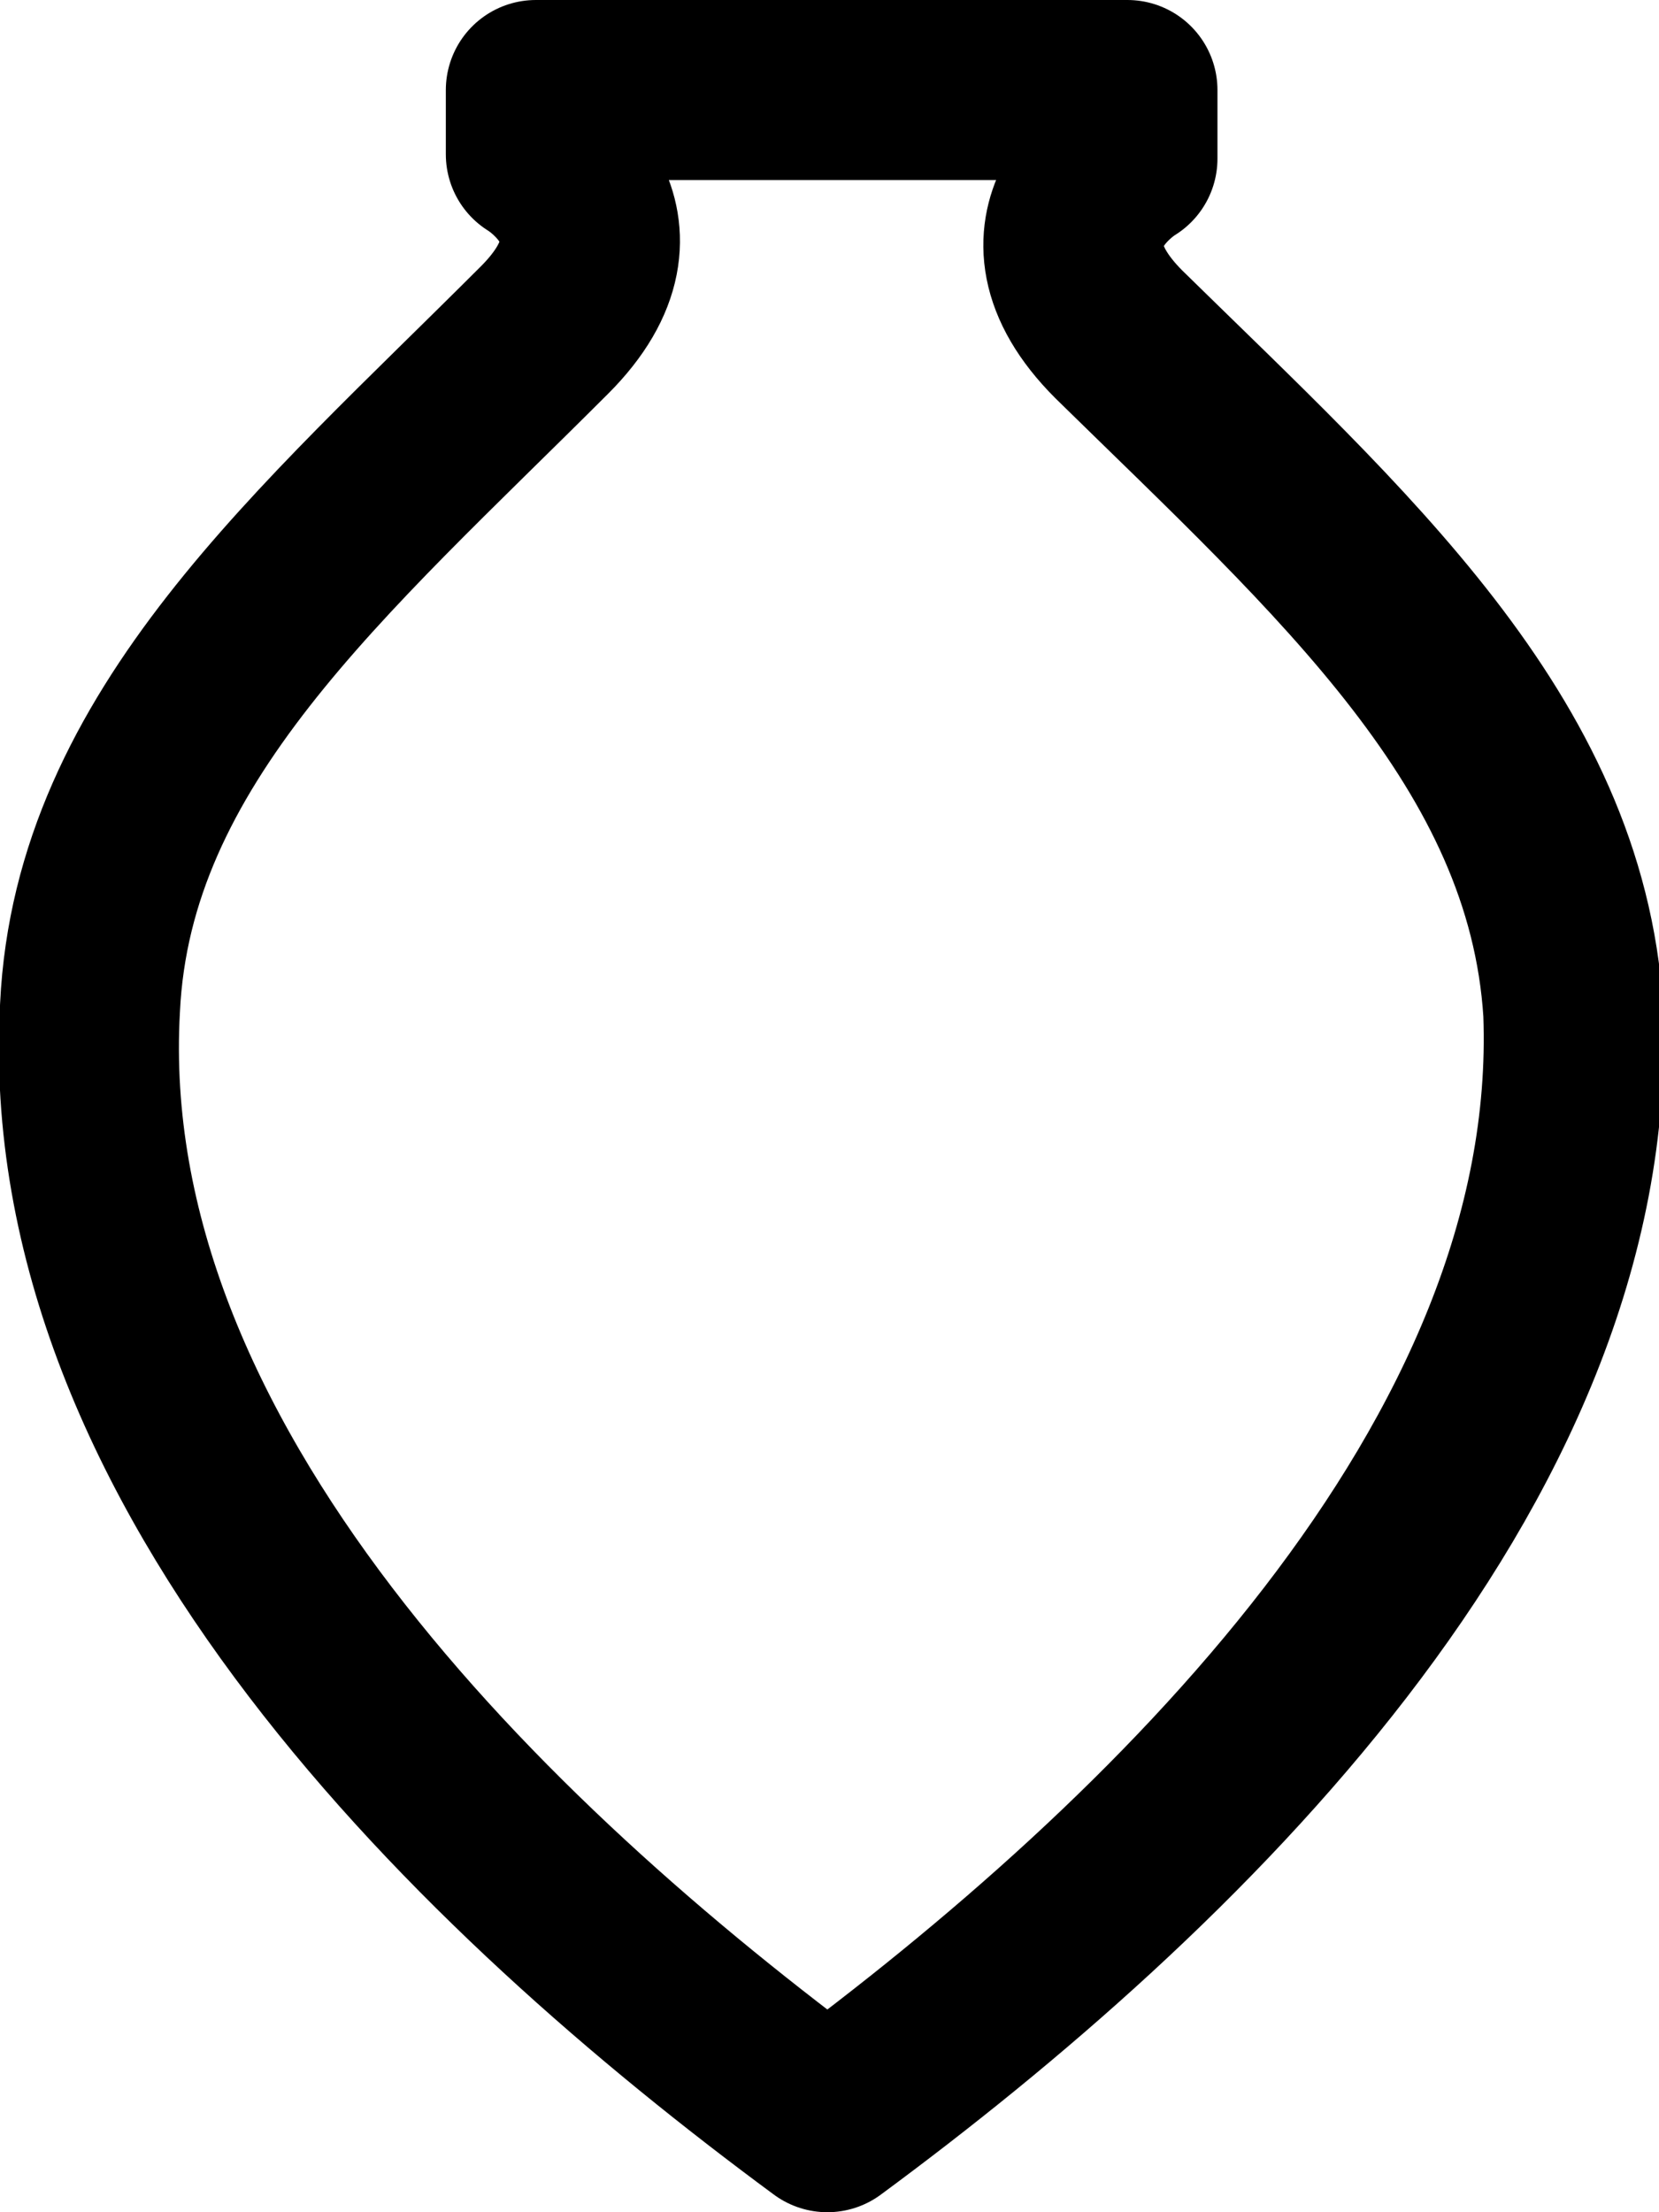 <?xml version="1.0" encoding="utf-8"?>
<!-- Generator: Adobe Illustrator 24.2.3, SVG Export Plug-In . SVG Version: 6.00 Build 0)  -->
<svg version="1.1" id="Layer_1" xmlns="http://www.w3.org/2000/svg" xmlns:xlink="http://www.w3.org/1999/xlink" x="0px" y="0px"
	 viewBox="0 0 38.7 51.6" style="enable-background:new 0 0 38.7 51.6;" xml:space="preserve">
<style type="text/css">
	.st0{fill:none;stroke:#000000;stroke-width:4.2;stroke-linecap:round;stroke-linejoin:round;stroke-miterlimit:22.926;}
</style>
<path class="st0" d="M19.3,49.5c-8-5.9-17.8-15.3-17.2-26c0.3-6.3,5.4-10.6,10.6-15.8c2.5-2.5-0.2-4.1-0.2-4.1V2.1h6.9h6.9v1.6
	c0,0-2.7,1.6-0.2,4.1c5.2,5.1,10.2,9.5,10.6,15.8C37.1,34.2,27.3,43.6,19.3,49.5"/>
</svg>
